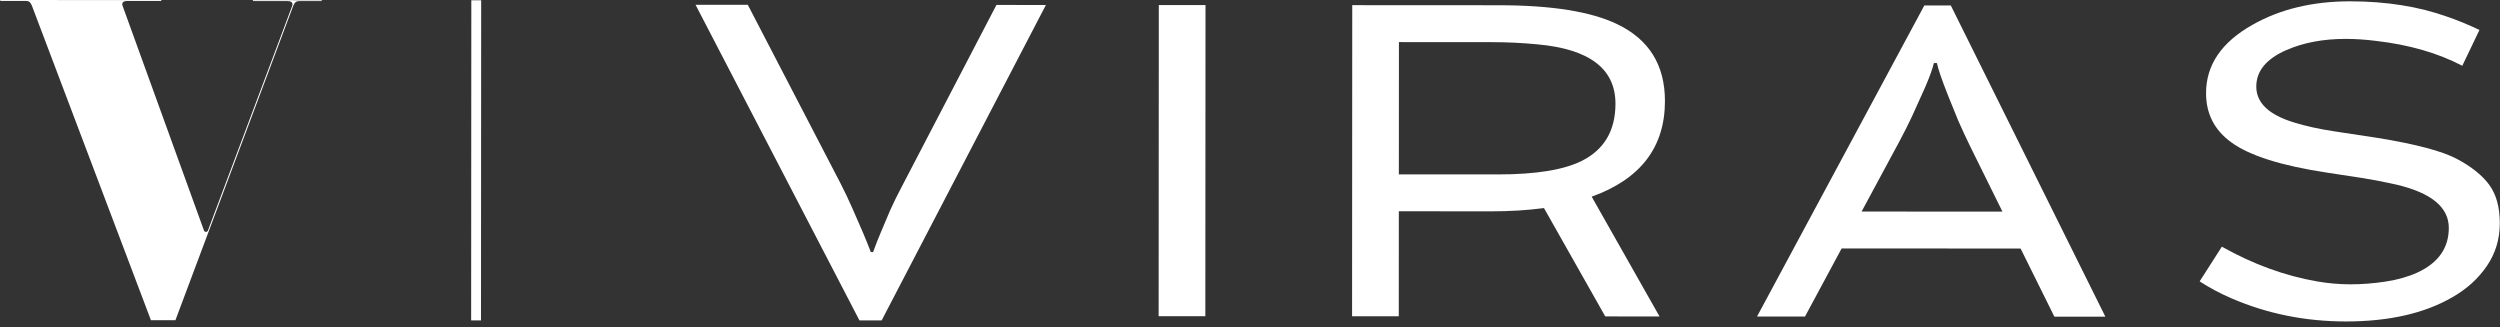 <svg width="237" height="31" viewBox="0 0 237 31" fill="none" xmlns="http://www.w3.org/2000/svg">
<rect x="0" y="0" width="237" height="31" fill="#333333" stroke="none"/>
<path d="M65.938 0.454L70.891 0.456L79.687 17.395C80.086 18.173 80.452 18.944 80.787 19.708C81.552 21.416 82.141 22.812 82.555 23.896L82.77 23.896C82.994 23.271 83.242 22.64 83.513 22.001L84.376 19.96C84.712 19.21 85.087 18.447 85.502 17.669L94.461 0.47L99.151 0.472L83.581 30.374L81.475 30.373L65.938 0.454Z" fill="white"/>
<path d="M109.855 0.479L114.282 0.481L114.266 29.975L109.839 29.973L109.855 0.479Z" fill="white"/>
<path d="M157.837 9.587C157.834 13.961 155.519 16.98 150.892 18.644L157.323 30L152.178 29.997L146.369 19.725C144.789 19.932 143.138 20.035 141.415 20.034L132.609 20.029L132.604 29.985L128.177 29.983L128.193 0.489L142.096 0.497C147.106 0.5 150.846 1.099 153.318 2.295C156.332 3.74 157.839 6.171 157.837 9.587ZM142.015 16.535C145.589 16.537 148.237 16.108 149.961 15.248C152.083 14.18 153.145 12.376 153.146 9.835C153.148 6.53 150.693 4.654 145.779 4.207C144.36 4.067 142.9 3.997 141.4 3.996L132.618 3.991L132.611 16.53L142.015 16.535Z" fill="white"/>
<path d="M182.425 0.52L184.938 0.521L199.59 30.023L194.756 30.021L191.553 23.562L174.587 23.552L171.114 30.007L166.567 30.005L182.425 0.52ZM189.832 20.062L186.773 13.874C186.39 13.096 186.016 12.29 185.65 11.457L184.694 9.103C184.088 7.575 183.73 6.533 183.619 5.978L183.331 5.977C183.204 6.533 182.916 7.324 182.469 8.351C182.469 8.351 182.061 9.254 181.247 11.059C180.879 11.836 180.48 12.627 180.049 13.432L176.48 20.054L189.832 20.062Z" fill="white"/>
<path d="M210.633 23.385C213.599 25.053 216.614 26.152 219.677 26.681C220.713 26.862 221.766 26.953 222.835 26.954C223.904 26.954 225.009 26.868 226.149 26.695C227.29 26.522 228.299 26.235 229.177 25.833C231.156 24.917 232.146 23.508 232.147 21.606C232.148 19.648 230.489 18.279 227.172 17.5C226.199 17.277 225.162 17.075 224.061 16.894L220.64 16.371C216.285 15.716 213.246 14.756 211.524 13.492C209.93 12.338 209.133 10.783 209.134 8.825C209.135 6.159 210.604 4 213.541 2.349C216.158 0.865 219.245 0.124 222.802 0.126C226.216 0.128 229.287 0.616 232.014 1.589C232.987 1.923 234 2.34 235.053 2.841L233.424 6.235C231.111 5.025 228.384 4.239 225.241 3.876C224.252 3.751 223.295 3.688 222.37 3.687C220.248 3.686 218.373 4.039 216.746 4.746C214.847 5.579 213.897 6.731 213.896 8.203C213.895 9.758 215.099 10.897 217.508 11.62C218.592 11.954 219.82 12.226 221.192 12.435L225.451 13.083C229.04 13.668 231.529 14.329 232.916 15.066C234.304 15.803 235.328 16.626 235.99 17.536C236.651 18.446 236.982 19.654 236.981 21.161C236.98 22.668 236.572 24.018 235.758 25.211C234.944 26.405 233.858 27.39 232.502 28.167C229.853 29.707 226.478 30.476 222.378 30.474C218.55 30.471 214.953 29.747 211.588 28.301C210.487 27.829 209.466 27.286 208.526 26.675L210.633 23.385Z" fill="white"/>
<path d="M30.475 0.017L24.005 0.014C23.956 0.014 23.956 0.099 24.005 0.1L27.265 0.101C27.512 0.102 27.808 0.188 27.709 0.531L19.697 21.891C19.598 22.02 19.45 22.02 19.351 21.891L11.61 0.522C11.511 0.178 11.807 0.093 12.054 0.093L15.264 0.095C15.314 0.095 15.314 0.009 15.264 0.009L0.054 2.09286e-05C0.005 -6.97619e-06 0.005 0.086 0.054 0.086L2.425 0.087C2.721 0.087 2.869 0.174 3.017 0.518L14.309 30.356L16.63 30.357L27.808 0.532C27.956 0.188 28.104 0.102 28.401 0.102L30.475 0.103C30.524 0.103 30.524 0.017 30.475 0.017Z" fill="white"/>
<path d="M44.665 30.373L44.682 0.025L45.615 0.026L45.598 30.374L44.665 30.373Z" fill="white"/>
</svg>
